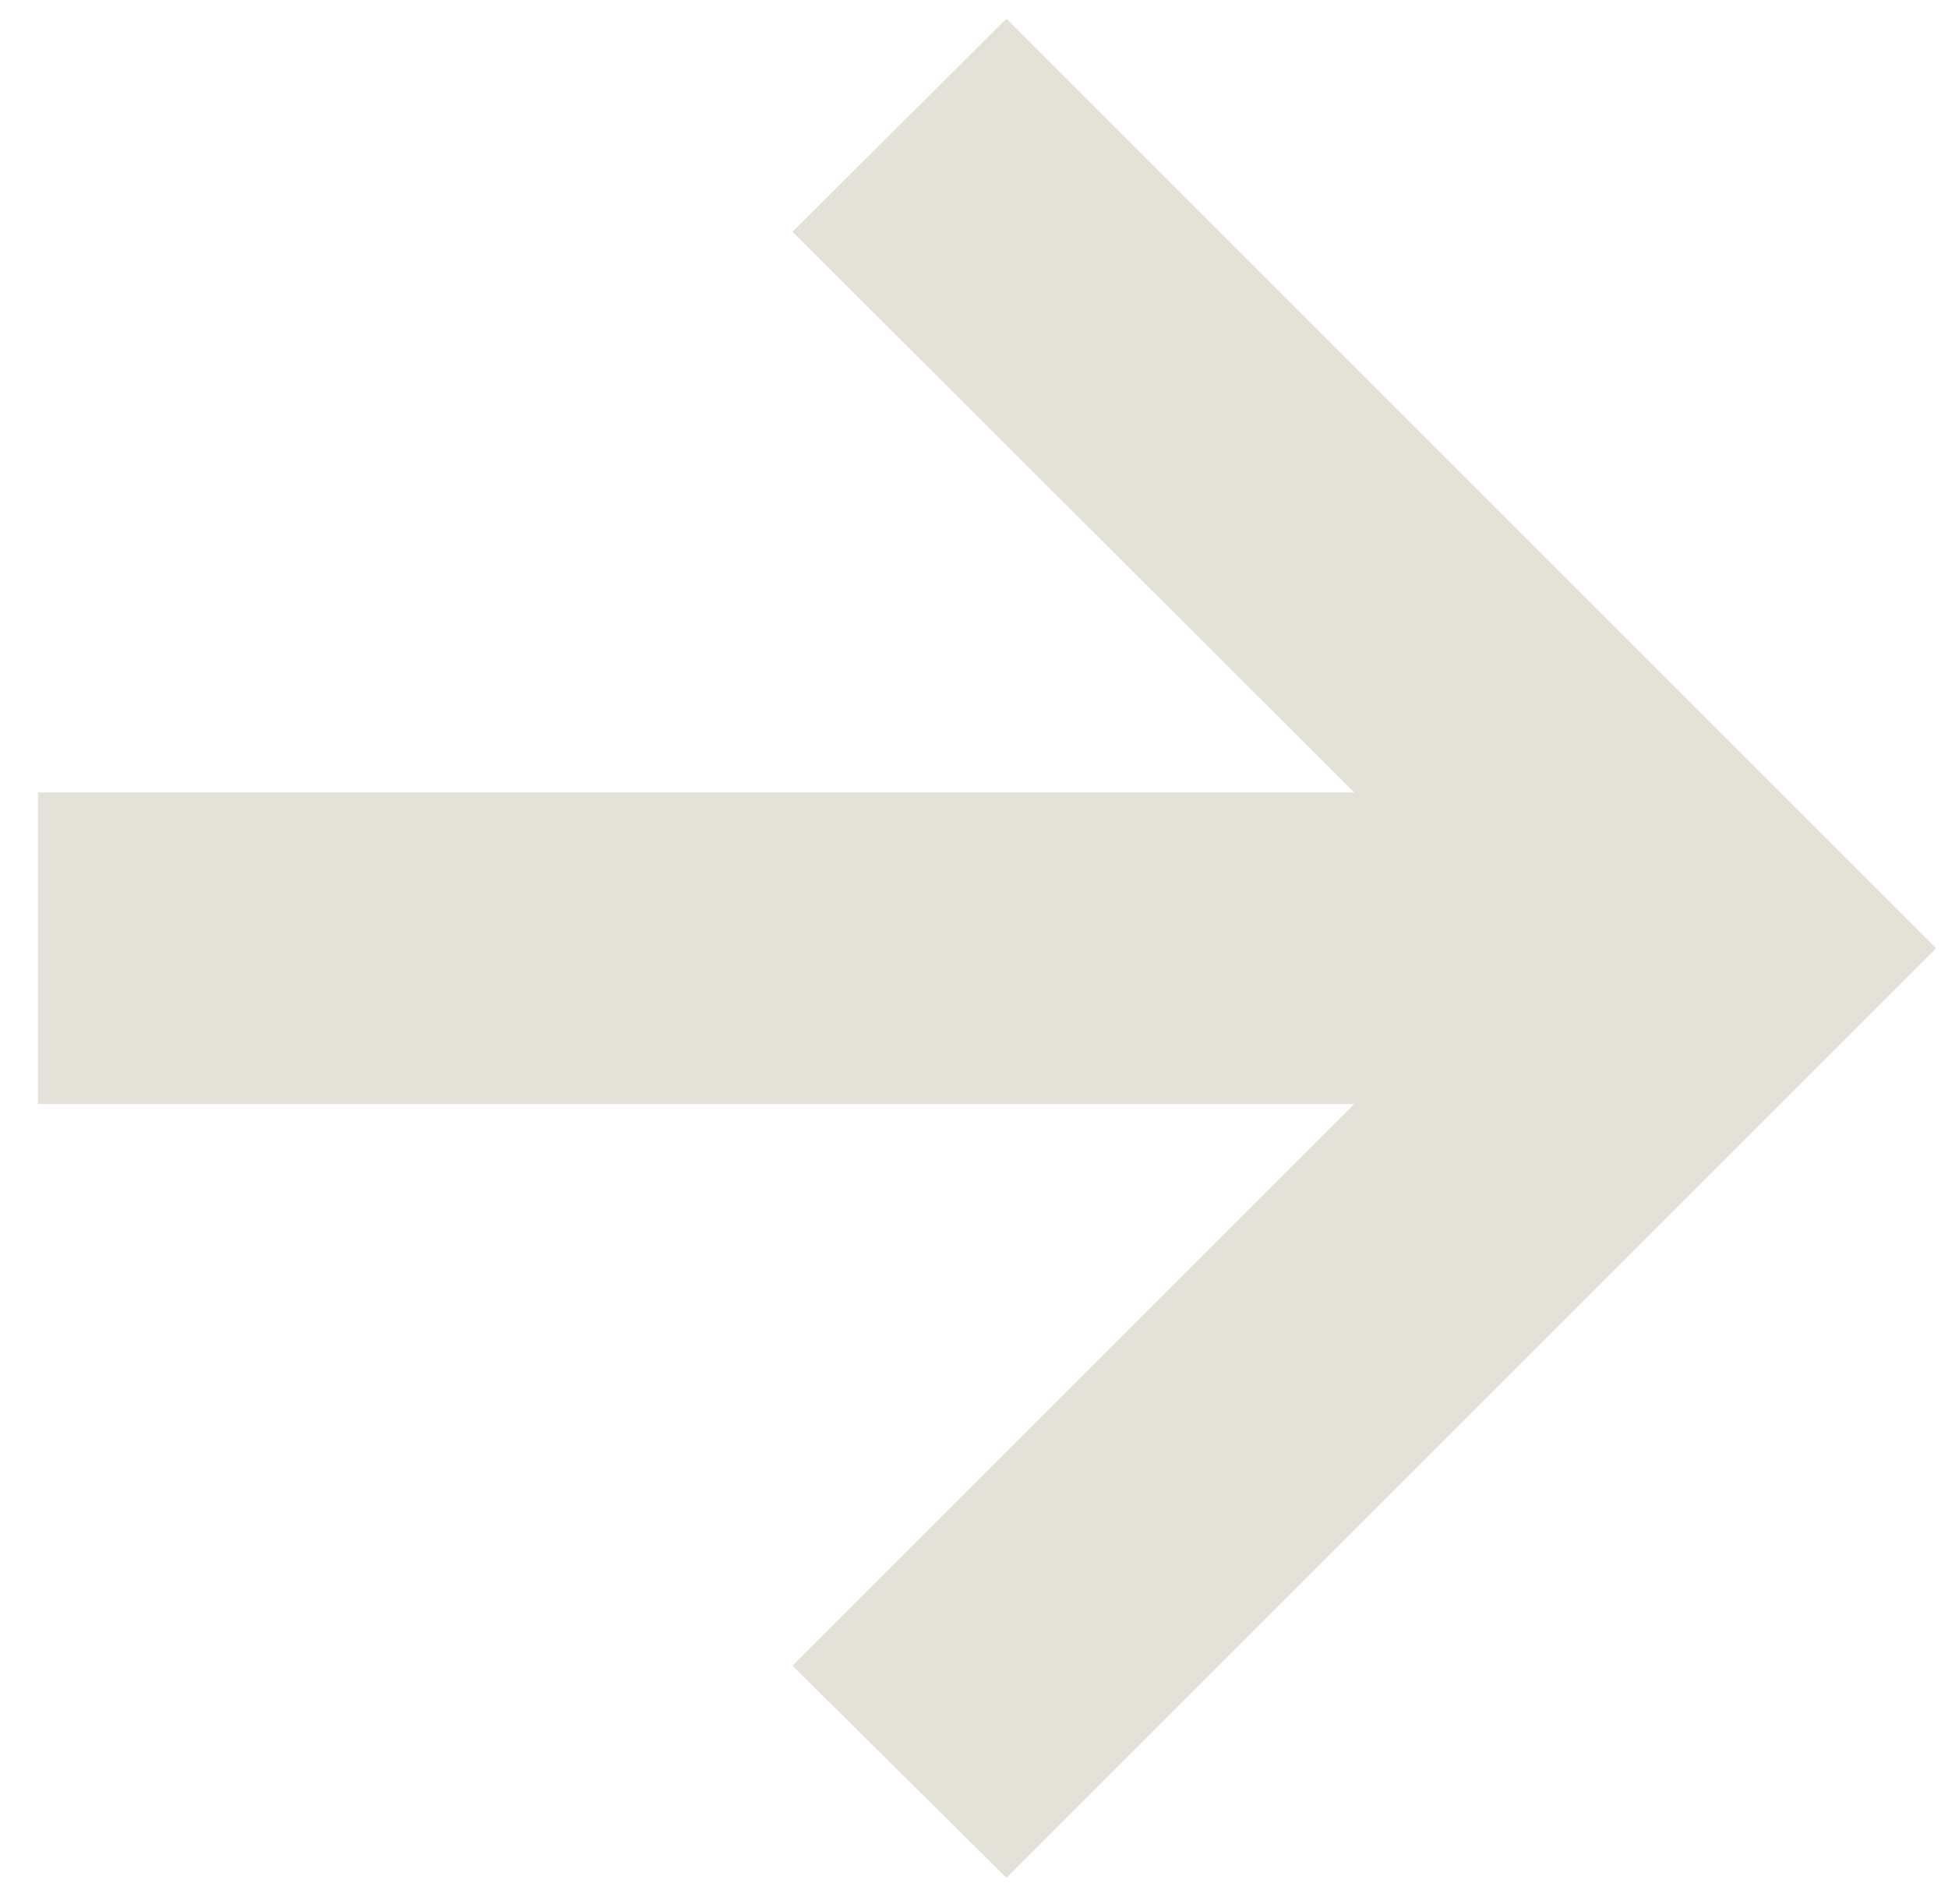 <?xml version="1.0" encoding="UTF-8"?> <svg xmlns="http://www.w3.org/2000/svg" width="45" height="44" viewBox="0 0 45 44" fill="none"><path d="M23.249 43.386L18.306 38.486L31.282 25.51H0.877V18.308H31.282L18.306 5.354L23.249 0.432L44.726 21.909L23.249 43.386Z" fill="#E4E2D8"></path></svg> 